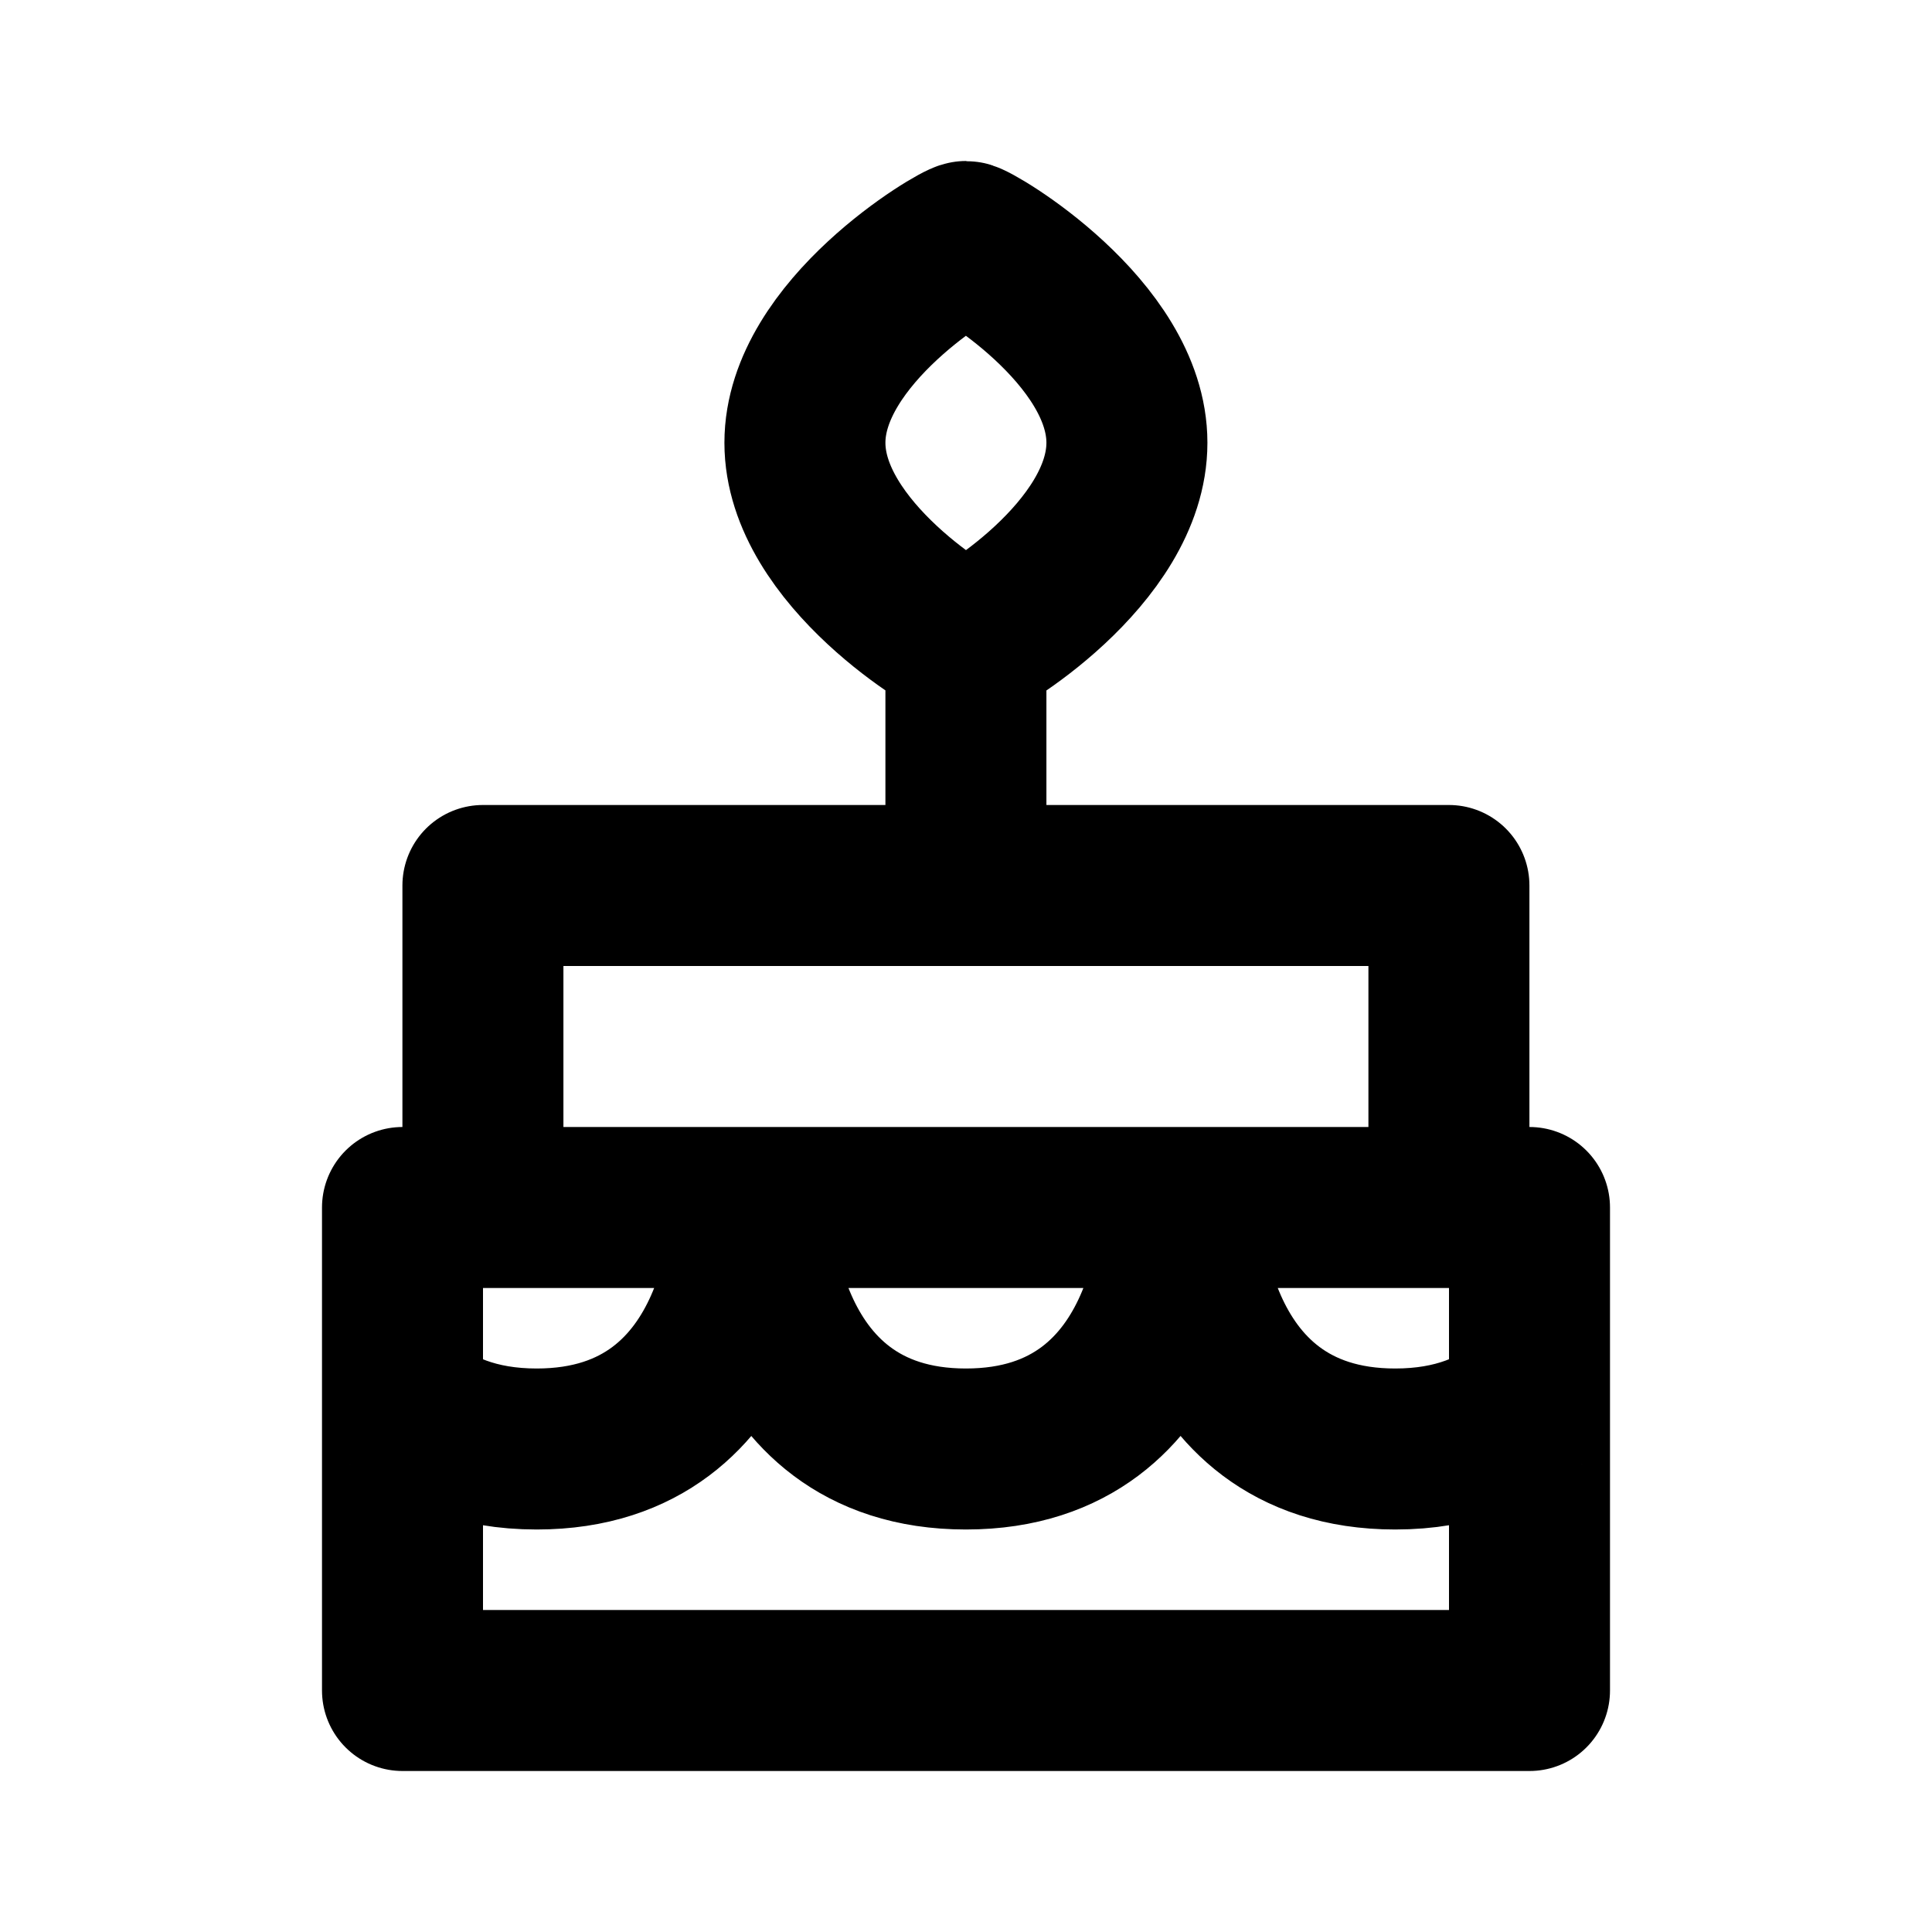 <svg xmlns="http://www.w3.org/2000/svg" width="24" height="24" fill="none" viewBox="0 0 24 24">
  <path stroke="currentColor" stroke-linecap="round" stroke-linejoin="round" stroke-width="2" d="M5 17.43V15h4.333M5 17.43V21h14v-6h-4.333M5 17.43c.387.337.923.57 1.667.57 2.667 0 2.667-3 2.667-3m5.333 0H9.333m5.333 0s0 3-2.667 3c-2.667 0-2.667-3-2.667-3m5.333 0s0 3 2.667 3c.744 0 1.28-.233 1.667-.57m-7-9.43c.109 0 2-1.119 2-2.5s-1.908-2.5-2-2.5c-.092 0-2 1.119-2 2.5s1.895 2.5 2 2.5Zm0 0V11m-6 0v4h12v-4H6Z"/>
</svg>
